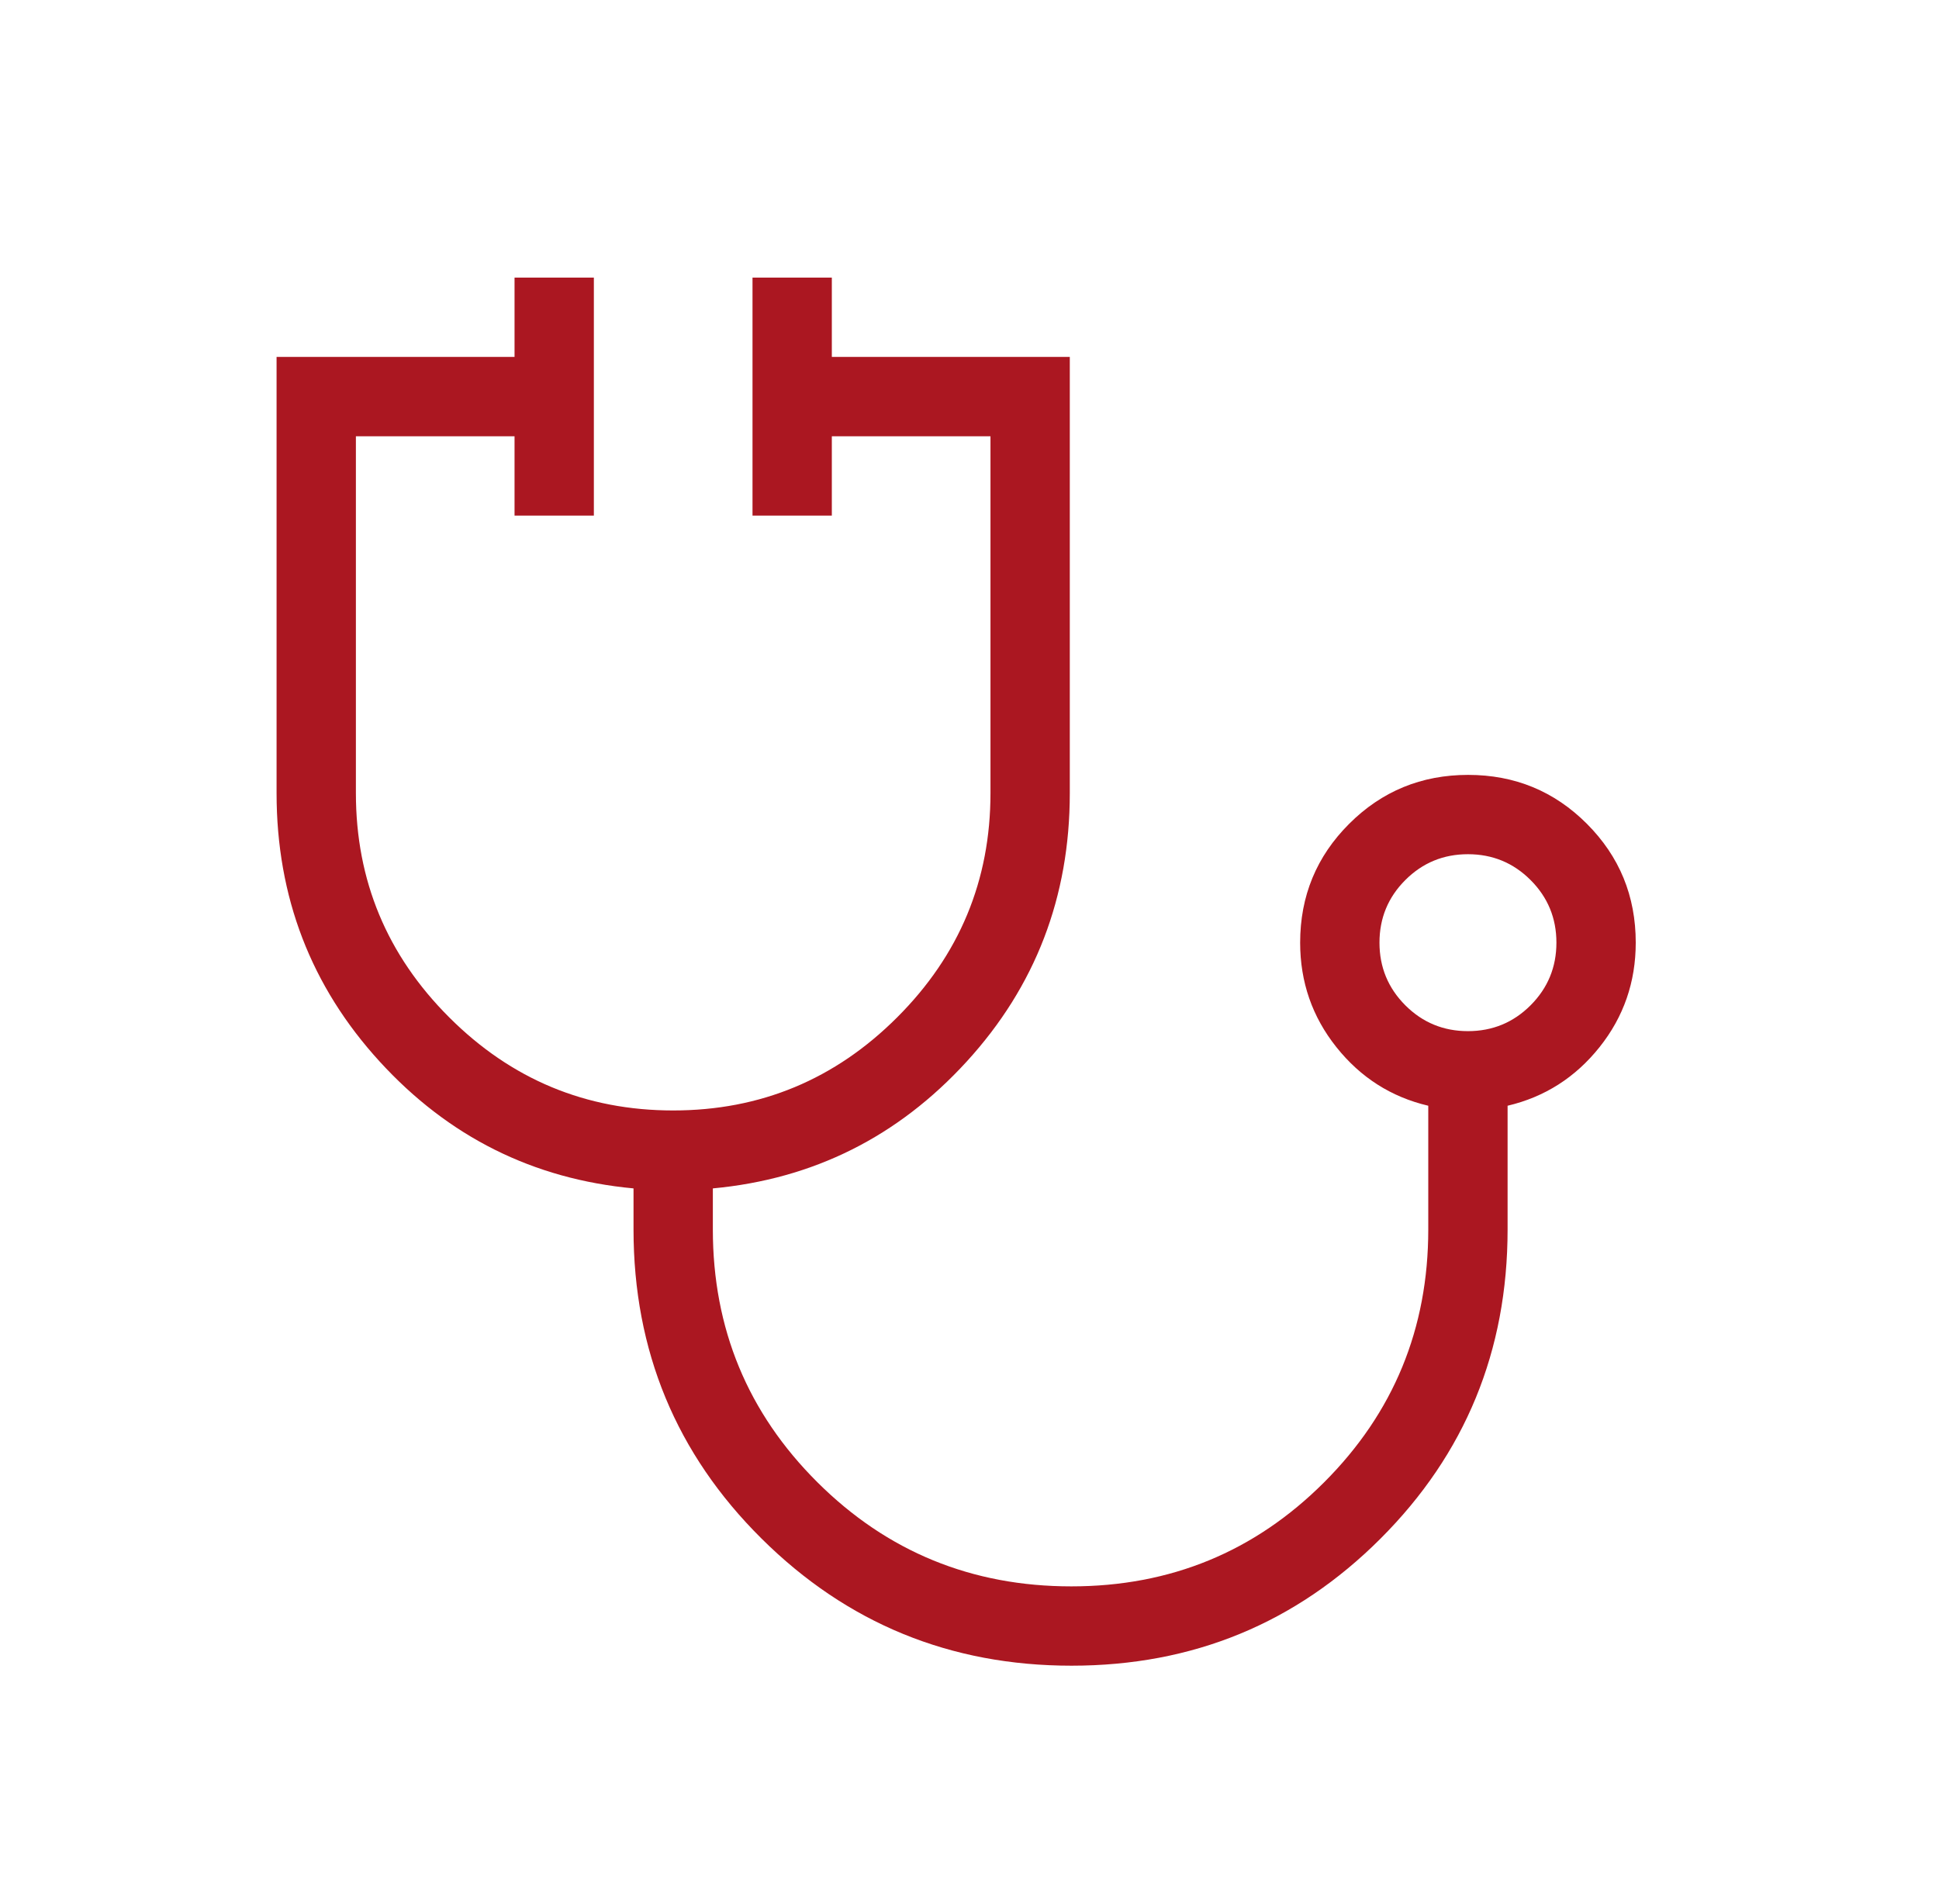 <svg width="55" height="54" viewBox="0 0 55 54" fill="none" xmlns="http://www.w3.org/2000/svg">
<g id="Card Icons">
<path id="icon" d="M30.394 47.25C26.954 47.25 24.023 46.048 21.602 43.645C19.181 41.243 17.97 38.319 17.97 34.875V33.711C15.12 33.446 12.72 32.246 10.77 30.113C8.82 27.98 7.845 25.442 7.845 22.5V10.125H14.595V7.875H16.845V14.625H14.595V12.375H10.095V22.5C10.095 24.975 10.976 27.094 12.739 28.856C14.501 30.619 16.62 31.5 19.095 31.5C21.57 31.5 23.689 30.619 25.451 28.856C27.214 27.094 28.095 24.975 28.095 22.5V12.375H23.595V14.625H21.345V7.875H23.595V10.125H30.345V22.5C30.345 25.442 29.37 27.98 27.42 30.113C25.47 32.246 23.07 33.446 20.22 33.711V34.875C20.22 37.688 21.209 40.078 23.186 42.047C25.163 44.016 27.564 45 30.388 45C33.201 45 35.592 44.016 37.56 42.047C39.529 40.078 40.513 37.688 40.513 34.875V31.366C39.46 31.118 38.592 30.564 37.907 29.704C37.222 28.845 36.879 27.857 36.879 26.74C36.879 25.418 37.342 24.295 38.269 23.369C39.195 22.444 40.32 21.981 41.644 21.981C42.967 21.981 44.09 22.444 45.013 23.369C45.937 24.295 46.398 25.418 46.398 26.74C46.398 27.857 46.056 28.845 45.371 29.704C44.685 30.564 43.816 31.118 42.763 31.366V34.875C42.763 38.319 41.562 41.243 39.159 43.645C36.756 46.048 33.835 47.25 30.394 47.25ZM41.638 29.25C42.334 29.25 42.926 29.006 43.415 28.517C43.904 28.027 44.148 27.435 44.148 26.74C44.148 26.045 43.904 25.453 43.415 24.964C42.926 24.475 42.334 24.231 41.638 24.231C40.943 24.231 40.351 24.475 39.862 24.964C39.373 25.453 39.129 26.045 39.129 26.74C39.129 27.435 39.373 28.027 39.862 28.517C40.351 29.006 40.943 29.25 41.638 29.25Z" fill="#AB1721"/>
</g>
</svg>
